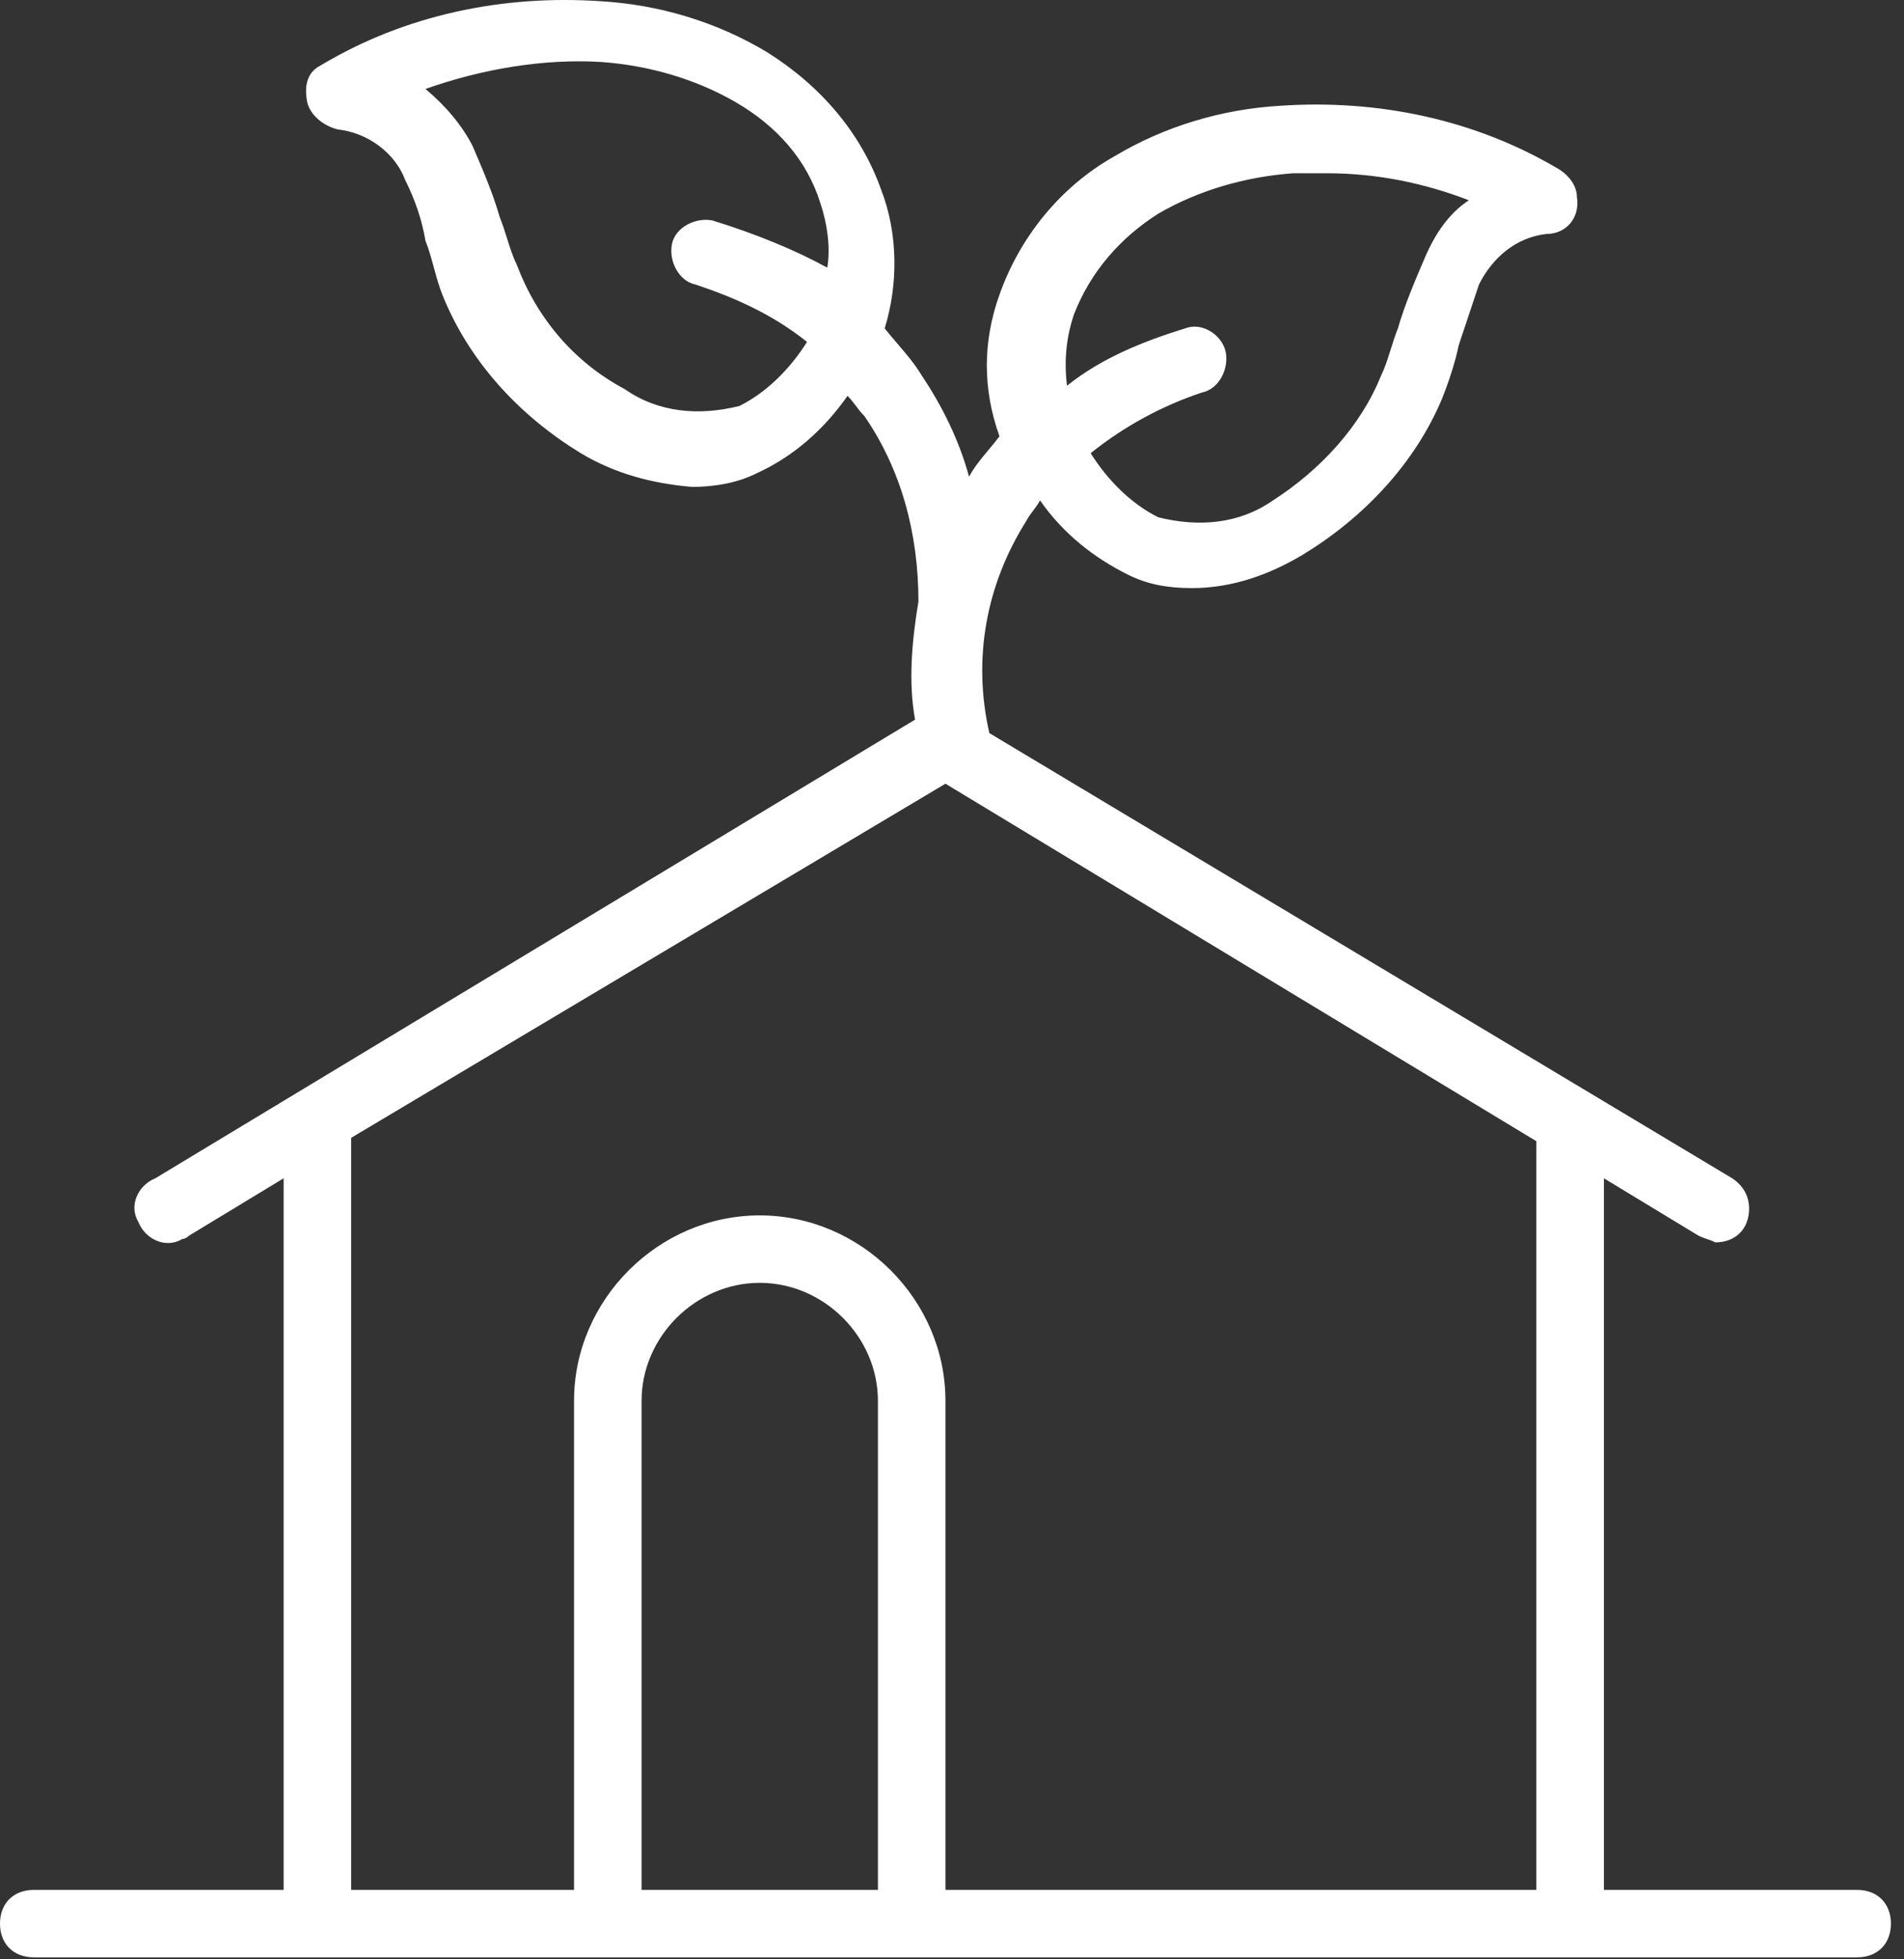 <svg width="140" height="144" viewBox="0 0 140 144" fill="none" xmlns="http://www.w3.org/2000/svg">
<rect x="0" y="0" width="140" height="144" fill="#333333" stroke="none"/>
<path fill-rule="evenodd" clip-rule="evenodd" d="M136.555 138.898H117.934V86.598L124.885 90.812C125.134 90.936 125.32 90.998 125.506 91.06C125.692 91.122 125.879 91.184 126.127 91.308C127.617 91.308 128.61 90.316 128.61 88.829C128.61 87.837 128.113 87.094 127.368 86.598L72.746 53.88C71.505 48.427 72.498 42.974 75.478 38.264C75.602 38.016 75.788 37.768 75.974 37.52C76.16 37.273 76.347 37.025 76.471 36.777C78.209 39.255 80.443 40.991 82.926 42.23C84.416 42.974 85.905 43.221 87.643 43.221C90.623 43.221 93.354 42.23 95.837 40.743C100.306 38.016 104.03 34.05 106.016 29.341C106.513 28.102 107.009 26.614 107.258 25.375L108.747 20.913C109.74 18.93 111.478 17.443 113.713 17.195C115.203 17.195 116.196 15.956 115.947 14.469C115.947 13.725 115.451 12.982 114.706 12.486C108.499 8.768 101.299 7.281 94.099 7.776C89.878 8.024 85.657 9.264 81.933 11.494C77.96 13.725 74.981 17.443 73.491 21.657C72.25 25.127 72.25 28.597 73.491 32.067C73.243 32.398 72.967 32.728 72.691 33.059C72.139 33.72 71.588 34.381 71.257 35.042C70.512 32.315 69.27 29.837 67.781 27.606C67.271 26.757 66.644 26.025 65.981 25.25C65.676 24.893 65.363 24.526 65.05 24.136C66.043 20.913 66.043 17.195 64.801 13.973C63.312 9.759 60.332 6.289 56.36 3.81C52.636 1.58 48.415 0.34 44.194 0.092C36.994 -0.403 29.794 1.084 23.587 4.802C22.594 5.298 22.345 6.289 22.594 7.528C22.842 8.52 23.835 9.264 24.828 9.511C27.063 9.759 29.049 11.246 29.794 13.229C30.539 14.717 31.035 16.204 31.283 17.691C31.532 18.311 31.718 18.992 31.904 19.674C32.09 20.356 32.277 21.037 32.525 21.657C34.511 26.614 38.235 30.58 42.704 33.307C45.187 34.794 47.918 35.538 50.898 35.785C52.387 35.785 54.125 35.538 55.615 34.794C58.346 33.554 60.581 31.572 62.319 29.093C62.567 29.341 62.753 29.589 62.939 29.837C63.126 30.084 63.312 30.332 63.56 30.58C66.291 34.546 67.532 39.255 67.532 44.213C67.036 47.187 66.788 50.162 67.284 52.888L11.421 86.598C10.18 87.094 9.435 88.581 10.18 89.82C10.676 91.06 12.166 91.803 13.407 91.06C13.655 91.06 13.904 90.812 13.904 90.812L20.856 86.598V138.898H2.483C0.993 138.898 0 139.89 0 141.377C0 142.864 0.993 143.855 2.483 143.855H136.555C138.044 143.855 139.038 142.864 139.038 141.377C139.038 139.89 138.044 138.898 136.555 138.898ZM78.953 23.144C80.195 19.922 82.429 17.443 85.16 15.708C88.139 13.973 91.615 12.982 95.091 12.734H97.574C101.298 12.734 104.774 13.477 108.002 14.717C106.512 15.708 105.519 17.195 104.774 18.93C104.03 20.665 103.285 22.401 102.788 24.136C102.573 24.671 102.405 25.207 102.243 25.723C102.031 26.4 101.829 27.043 101.547 27.606C100.057 31.324 97.078 34.546 93.602 36.777C91.119 38.512 88.139 38.76 85.16 38.016C83.174 37.025 81.436 35.29 80.195 33.307C82.677 31.324 85.408 29.837 88.388 28.845C89.629 28.597 90.374 27.11 90.126 25.871C89.877 24.631 88.388 23.64 87.146 24.136C83.919 25.127 80.939 26.366 78.457 28.349C78.208 26.366 78.457 24.631 78.953 23.144ZM49.408 17.939C49.656 16.7 51.146 15.956 52.387 16.204C55.615 17.195 58.594 18.435 60.829 19.674C61.077 18.187 60.829 16.452 60.332 14.964C59.339 11.742 57.104 9.263 54.125 7.528C51.146 5.793 47.67 4.802 44.194 4.554C39.973 4.306 35.504 5.05 31.283 6.537C32.773 7.776 34.014 9.263 34.759 10.751L34.759 10.751C35.504 12.486 36.249 14.221 36.745 15.956C36.96 16.492 37.128 17.027 37.29 17.543L37.29 17.543C37.503 18.22 37.705 18.863 37.987 19.426C39.477 23.392 42.208 26.614 45.932 28.597C48.415 30.332 51.394 30.58 54.373 29.836C56.36 28.845 58.098 27.11 59.339 25.127C56.856 23.144 54.125 21.905 51.146 20.913C49.904 20.665 49.16 19.178 49.408 17.939ZM25.821 83.624L69.519 57.598L112.968 83.872V138.898H69.519V102.957C69.519 95.521 63.312 89.325 55.863 89.325C48.415 89.325 42.208 95.521 42.208 102.957V138.898H25.821V83.624ZM47.174 102.957V138.898H64.553V102.957C64.553 98.248 60.581 94.282 55.864 94.282C51.146 94.282 47.174 98.248 47.174 102.957Z" fill="white"/>
</svg>
